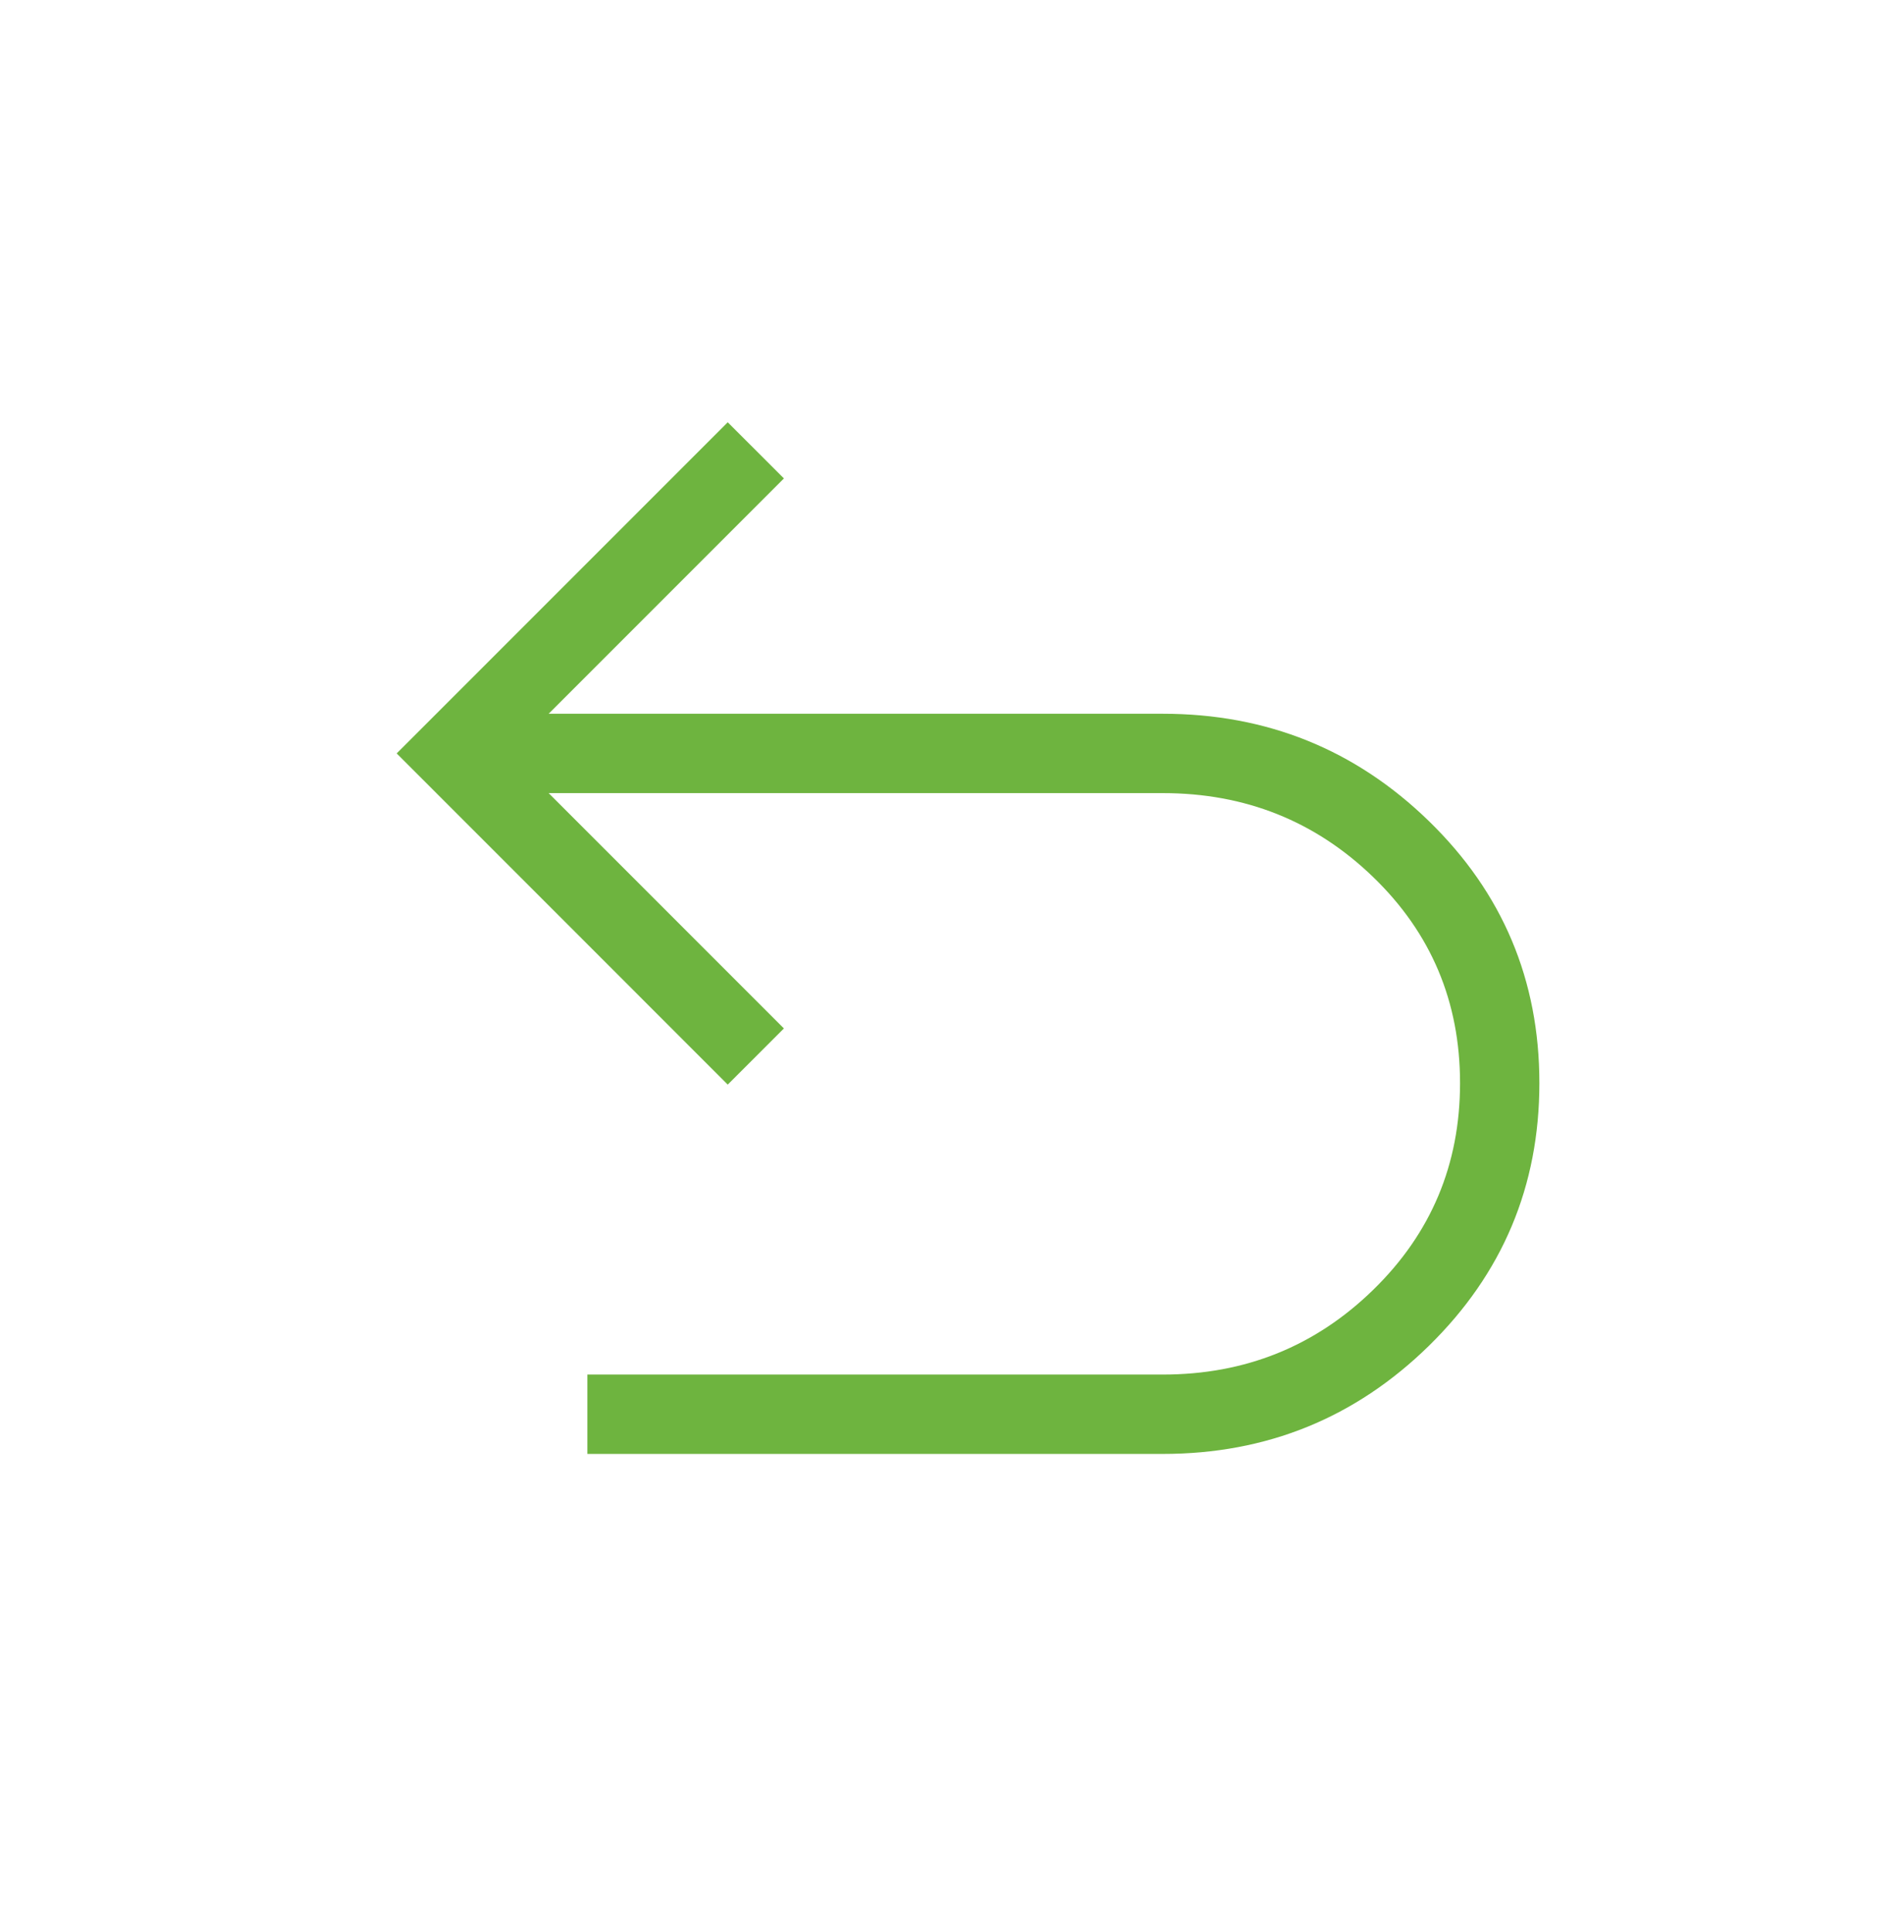 <svg width="70" height="71" viewBox="0 0 70 71" fill="none" xmlns="http://www.w3.org/2000/svg">
<mask id="mask0_2688_1195" style="mask-type:alpha" maskUnits="userSpaceOnUse" x="0" y="0" width="70" height="71">
<rect y="0.937" width="70" height="70" fill="#D9D9D9"/>
</mask>
<g mask="url(#mask0_2688_1195)">
<path d="M21.595 53.437V50.52H42.752C45.778 50.52 48.355 49.482 50.484 47.407C52.614 45.332 53.678 42.799 53.678 39.807C53.678 36.816 52.614 34.291 50.484 32.235C48.355 30.178 45.778 29.15 42.752 29.15H20.171L28.82 37.799L26.755 39.863L14.584 27.691L26.755 15.52L28.82 17.584L20.171 26.233H42.752C46.57 26.233 49.832 27.549 52.537 30.182C55.242 32.814 56.595 36.023 56.595 39.807C56.595 43.591 55.242 46.809 52.537 49.46C49.832 52.111 46.57 53.437 42.752 53.437H21.595Z" fill="#6EB43F"/>
</g>
</svg>
